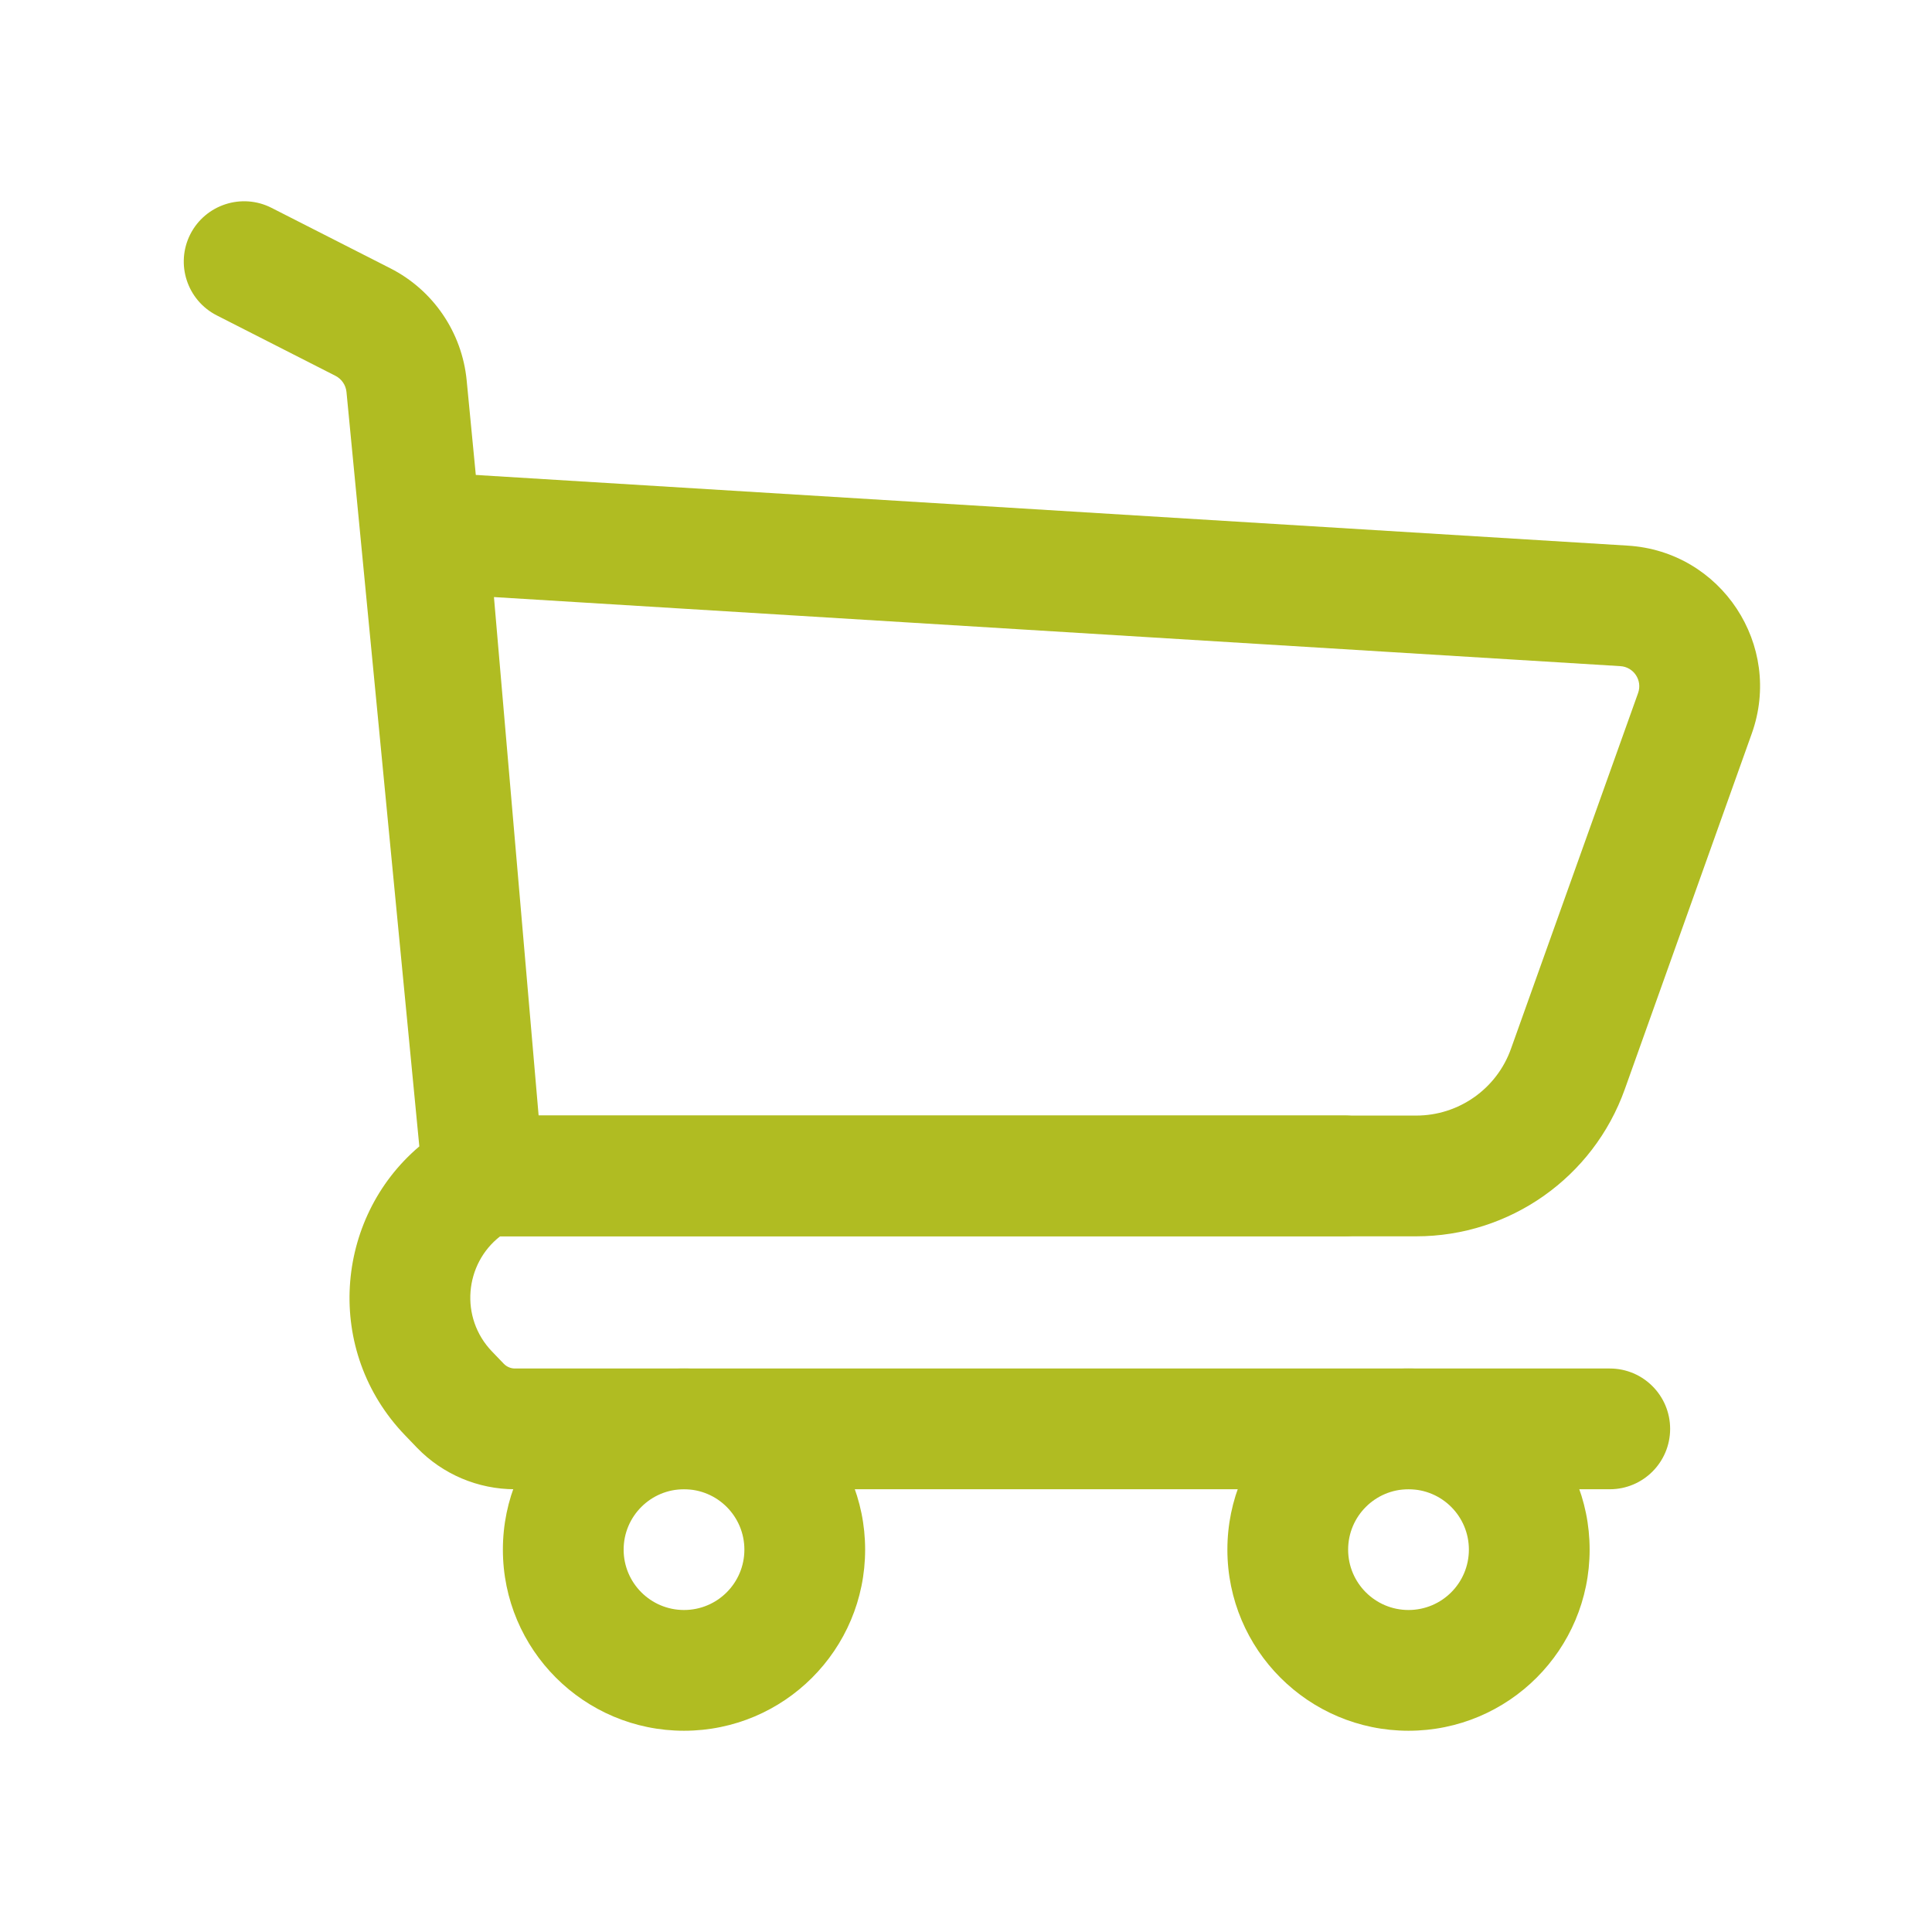 <svg width="24" height="24" viewBox="0 0 24 24" fill="none" xmlns="http://www.w3.org/2000/svg">
<path fill-rule="evenodd" clip-rule="evenodd" d="M2.364 2.91C2.552 2.541 3.004 2.394 3.373 2.582L4.849 3.333C5.382 3.604 5.739 4.129 5.797 4.724L6.679 13.857H16.699C17.113 13.857 17.449 14.193 17.449 14.607C17.449 15.021 17.113 15.357 16.699 15.357H6.214C5.771 15.7 5.707 16.369 6.113 16.79L6.26 16.943C6.296 16.979 6.345 17 6.396 17H19.997C20.412 17 20.747 17.336 20.747 17.75C20.747 18.164 20.412 18.5 19.997 18.5H6.396C5.938 18.5 5.499 18.314 5.181 17.985L5.034 17.832C4.023 16.785 4.152 15.136 5.209 14.241L4.304 4.868C4.295 4.783 4.244 4.708 4.168 4.669L2.693 3.918C2.324 3.73 2.177 3.279 2.364 2.91Z" fill="#B0BC22"/>
<path fill-rule="evenodd" clip-rule="evenodd" d="M17.497 18.5C17.083 18.5 16.747 18.836 16.747 19.25C16.747 19.664 17.083 20 17.497 20C17.912 20 18.247 19.664 18.247 19.25C18.247 18.836 17.912 18.5 17.497 18.5ZM15.247 19.25C15.247 18.007 16.255 17 17.497 17C18.74 17 19.747 18.007 19.747 19.25C19.747 20.493 18.74 21.5 17.497 21.5C16.255 21.5 15.247 20.493 15.247 19.25Z" fill="#B0BC22"/>
<path fill-rule="evenodd" clip-rule="evenodd" d="M8.497 18.5C8.083 18.5 7.747 18.836 7.747 19.25C7.747 19.664 8.083 20 8.497 20C8.912 20 9.247 19.664 9.247 19.25C9.247 18.836 8.912 18.5 8.497 18.5ZM6.247 19.25C6.247 18.007 7.255 17 8.497 17C9.74 17 10.747 18.007 10.747 19.25C10.747 20.493 9.74 21.5 8.497 21.5C7.255 21.5 6.247 20.493 6.247 19.25Z" fill="#B0BC22"/>
<path fill-rule="evenodd" clip-rule="evenodd" d="M4.492 5.813L20.22 6.778C21.383 6.849 22.153 8.016 21.761 9.113L20.183 13.533C19.792 14.627 18.755 15.358 17.593 15.358H5.314L4.492 5.813ZM6.136 7.417L6.691 13.858H17.593C18.121 13.858 18.593 13.526 18.77 13.028L20.349 8.609C20.405 8.452 20.295 8.285 20.128 8.275L6.136 7.417Z" fill="#B0BC22"/>
</svg>
